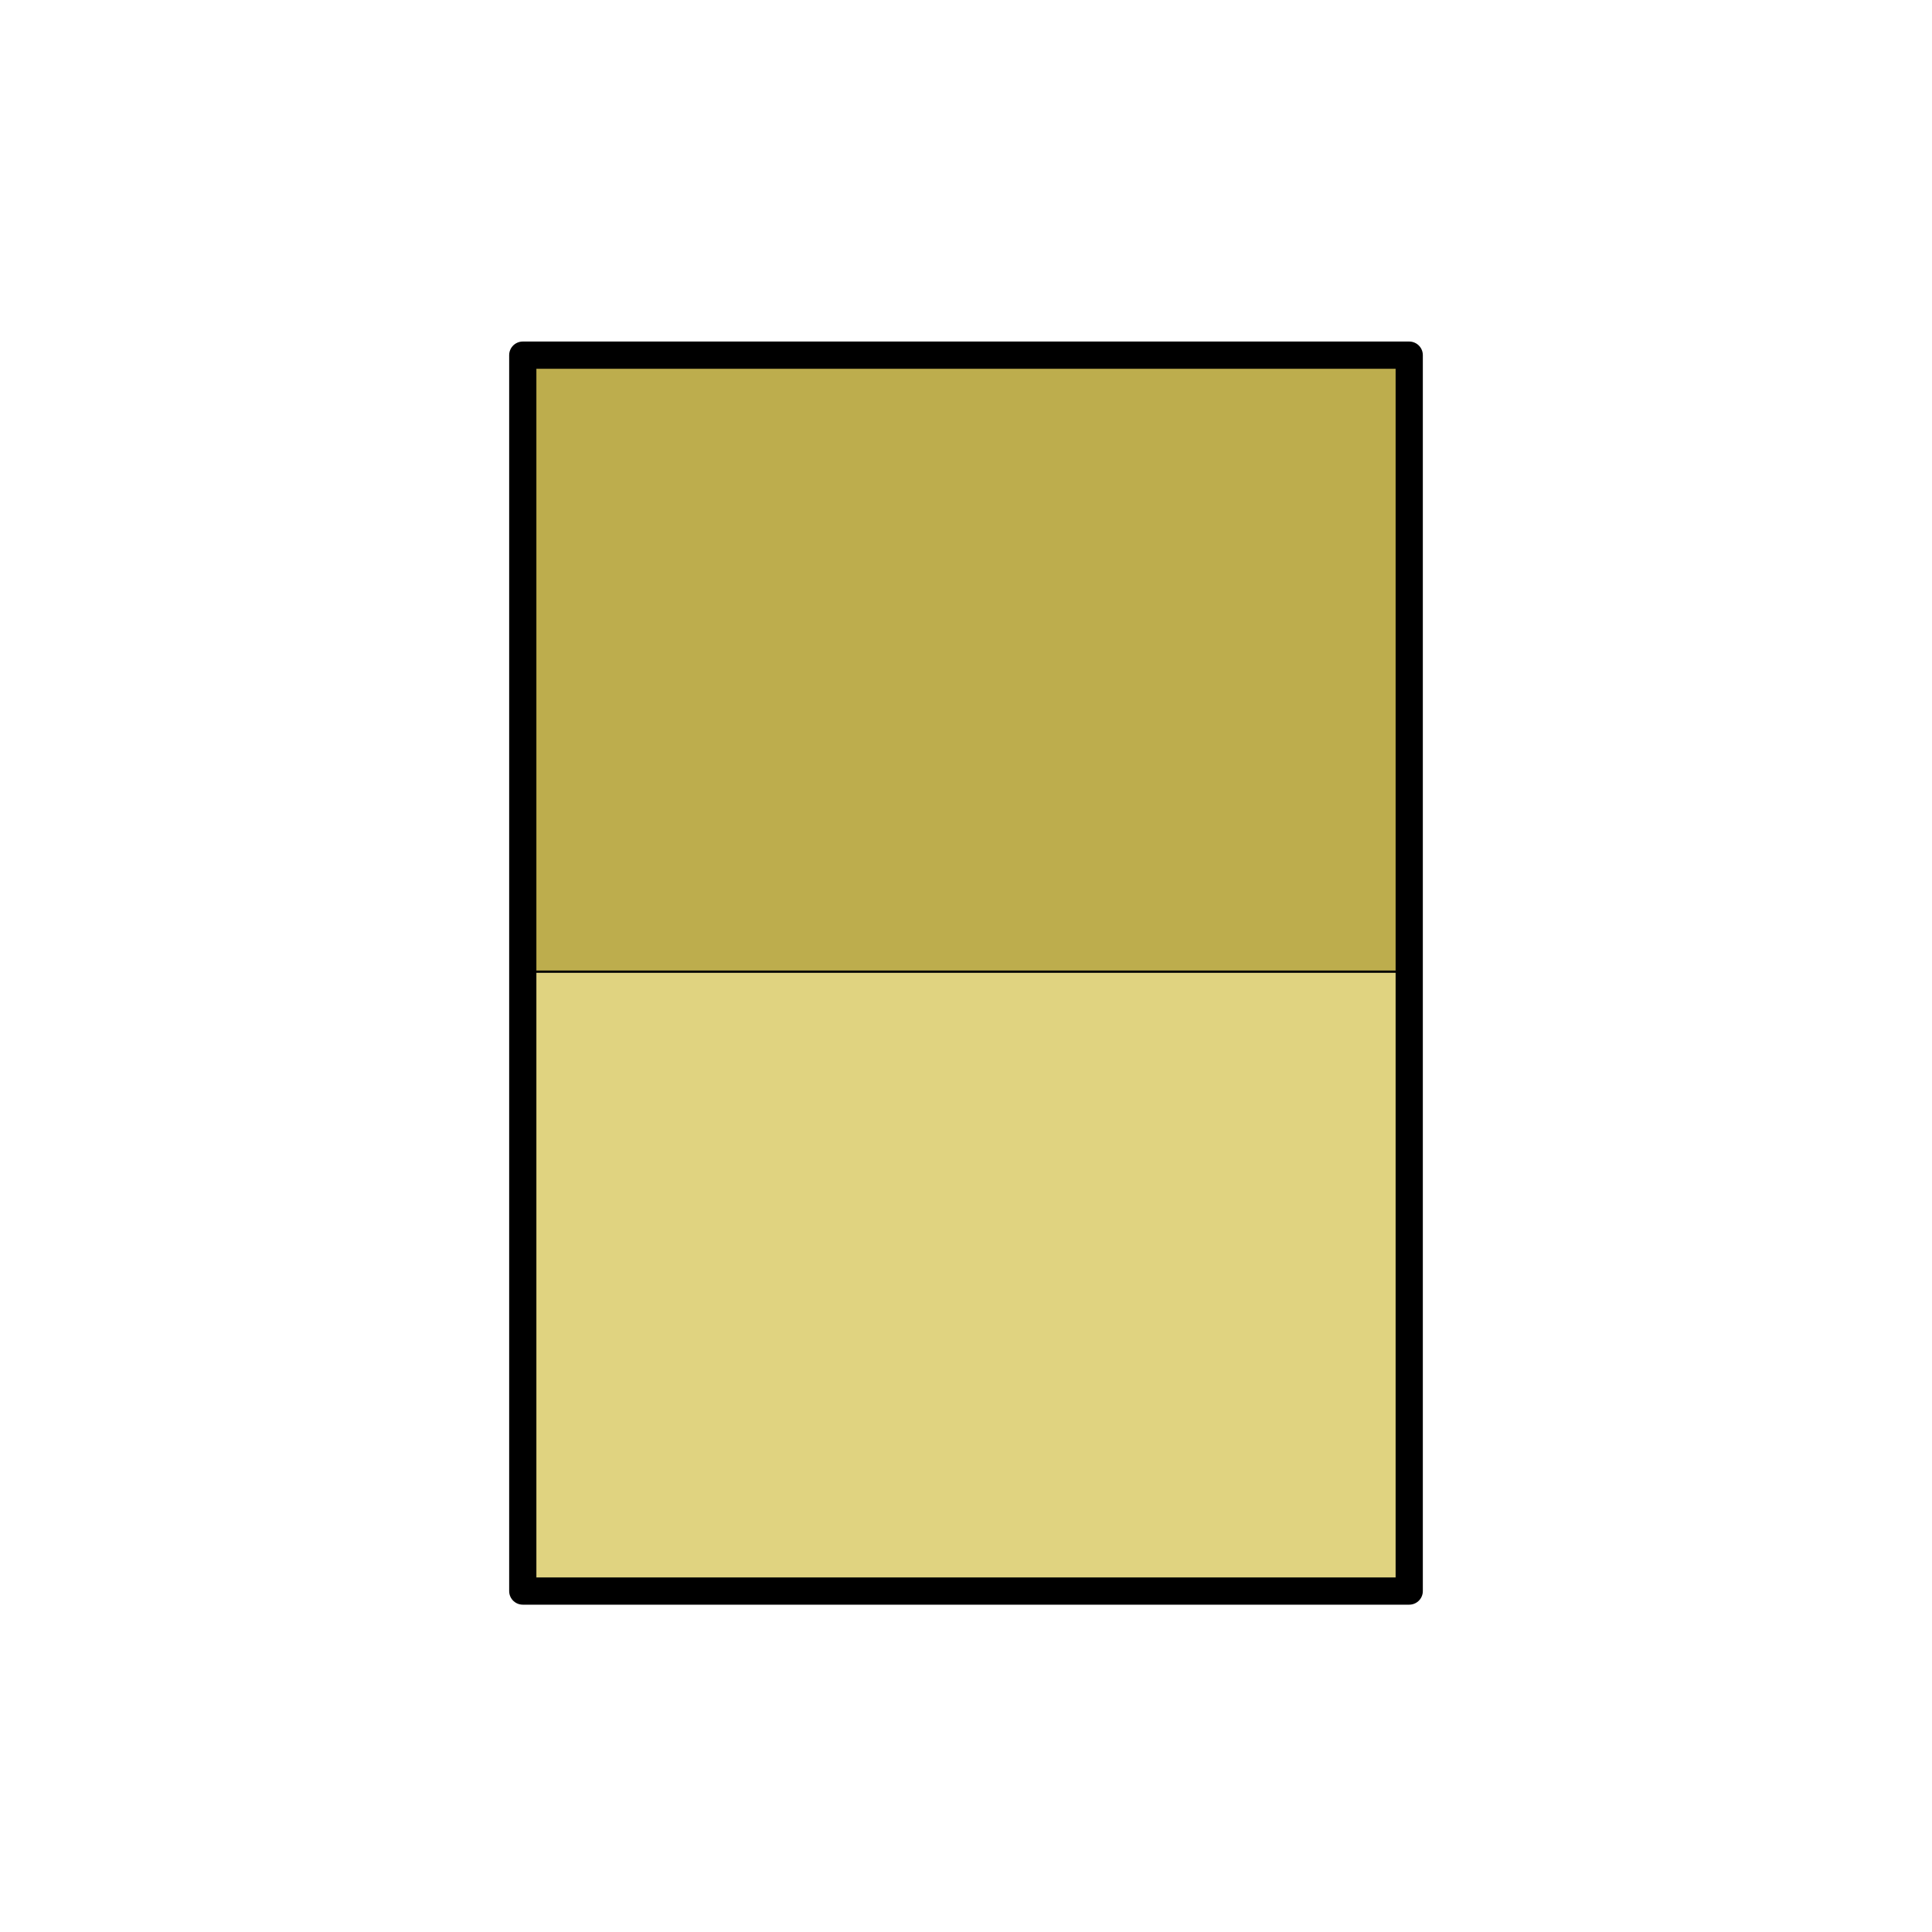 <svg id="Layer_1" xmlns="http://www.w3.org/2000/svg" xmlns:xlink="http://www.w3.org/1999/xlink" viewBox="0 0 68 68" style="enable-background:new 0 0 68 68;"><style>.st0{fill:#E0D380;}
.st1{fill:#BDAD4D;}
.st2{fill:none;stroke:#000000;stroke-width:0.958;stroke-linecap:round;stroke-linejoin:round;stroke-miterlimit:10;}
.st3{fill:none;stroke:#000000;stroke-width:8.000000e-02;stroke-linecap:round;stroke-linejoin:round;stroke-miterlimit:10;}</style><g><rect x="18.4" y="34.2" class="st0" width="31.3" height="21.7"/><rect x="18.4" y="12.5" class="st1" width="31.3" height="21.7"/><polygon class="st2" points="34,12.5 49.6,12.5 49.6,34.2 49.6,56 34,56 18.4,56 18.4,34.2 18.4,12.5"/><polyline class="st3" points="18.4,34.2 34,34.2 49.6,34.2"/></g></svg>